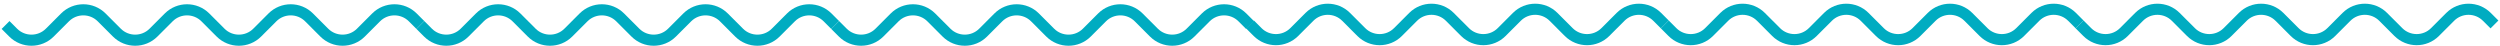 <svg width="540" height="10" viewBox="0 0 540 10" fill="none" xmlns="http://www.w3.org/2000/svg">
<path d="M180.4 5.4L182.04 7.04C184.227 9.227 187.773 9.227 189.96 7.04L193.24 3.76C195.427 1.573 198.973 1.573 201.16 3.76L204.44 7.04C206.627 9.227 210.173 9.227 212.36 7.04L215.64 3.76C217.827 1.573 221.373 1.573 223.56 3.76L226.84 7.04C229.027 9.227 232.573 9.227 234.76 7.04L238.04 3.76C240.227 1.573 243.773 1.573 245.96 3.76L249.24 7.04C251.427 9.227 254.973 9.227 257.16 7.04L260.44 3.76C262.627 1.573 266.173 1.573 268.36 3.76L270 5.4" stroke="#00ACC1" stroke-width="2.4"/>
<path d="M90.801 5.4L92.441 7.041C94.628 9.228 98.174 9.228 100.36 7.041L103.641 3.76C105.828 1.573 109.374 1.573 111.56 3.76L114.841 7.041C117.028 9.228 120.574 9.228 122.76 7.041L126.041 3.76C128.228 1.573 131.774 1.573 133.96 3.76L137.241 7.041C139.428 9.228 142.974 9.228 145.16 7.041L148.441 3.76C150.628 1.573 154.174 1.573 156.36 3.76L159.641 7.041C161.828 9.228 165.374 9.228 167.56 7.041L170.841 3.76C173.027 1.573 176.573 1.573 178.76 3.76L180.4 5.4" stroke="#00ACC1" stroke-width="2.4"/>
<path d="M1.199 5.4L2.84 7.041C5.027 9.228 8.572 9.228 10.759 7.041L14.04 3.76C16.227 1.573 19.772 1.573 21.959 3.76L25.24 7.041C27.427 9.228 30.972 9.228 33.159 7.041L36.44 3.76C38.627 1.573 42.172 1.573 44.359 3.76L47.64 7.041C49.827 9.228 53.372 9.228 55.559 7.041L58.84 3.76C61.027 1.573 64.572 1.573 66.759 3.76L70.04 7.041C72.227 9.228 75.772 9.228 77.959 7.041L81.24 3.76C83.427 1.573 86.972 1.573 89.159 3.76L90.799 5.4" stroke="#00ACC1" stroke-width="2.4"/>
<path d="M449.201 5.28L450.841 6.92C453.028 9.107 456.574 9.107 458.761 6.92L462.041 3.64C464.228 1.453 467.774 1.453 469.961 3.64L473.241 6.92C475.428 9.107 478.974 9.107 481.161 6.92L484.441 3.64C486.628 1.453 490.174 1.453 492.361 3.64L495.641 6.92C497.828 9.107 501.374 9.107 503.561 6.92L506.841 3.64C509.028 1.453 512.574 1.453 514.761 3.64L518.041 6.92C520.228 9.107 523.774 9.107 525.961 6.92L529.241 3.64C531.428 1.453 534.974 1.453 537.161 3.64L538.801 5.28" stroke="#00ACC1" stroke-width="2.4"/>
<path d="M359.601 5.28L361.241 6.921C363.428 9.108 366.974 9.108 369.16 6.921L372.441 3.64C374.628 1.453 378.174 1.453 380.36 3.64L383.641 6.921C385.828 9.108 389.374 9.108 391.56 6.921L394.841 3.64C397.028 1.453 400.574 1.453 402.76 3.64L406.041 6.921C408.228 9.108 411.774 9.108 413.96 6.921L417.241 3.64C419.428 1.453 422.974 1.453 425.16 3.64L428.441 6.921C430.628 9.108 434.174 9.108 436.36 6.921L439.641 3.64C441.828 1.453 445.374 1.453 447.561 3.64L449.201 5.28" stroke="#00ACC1" stroke-width="2.4"/>
<path d="M270 5.28L271.641 6.921C273.828 9.108 277.373 9.108 279.56 6.921L282.841 3.64C285.028 1.453 288.573 1.453 290.76 3.64L294.041 6.921C296.228 9.108 299.773 9.108 301.96 6.921L305.241 3.64C307.428 1.453 310.973 1.453 313.16 3.64L316.441 6.921C318.628 9.108 322.173 9.108 324.36 6.921L327.641 3.64C329.828 1.453 333.373 1.453 335.56 3.64L338.841 6.921C341.028 9.108 344.573 9.108 346.76 6.921L350.041 3.64C352.228 1.453 355.773 1.453 357.96 3.64L359.6 5.28" stroke="#00ACC1" stroke-width="2.4"/>
</svg>
